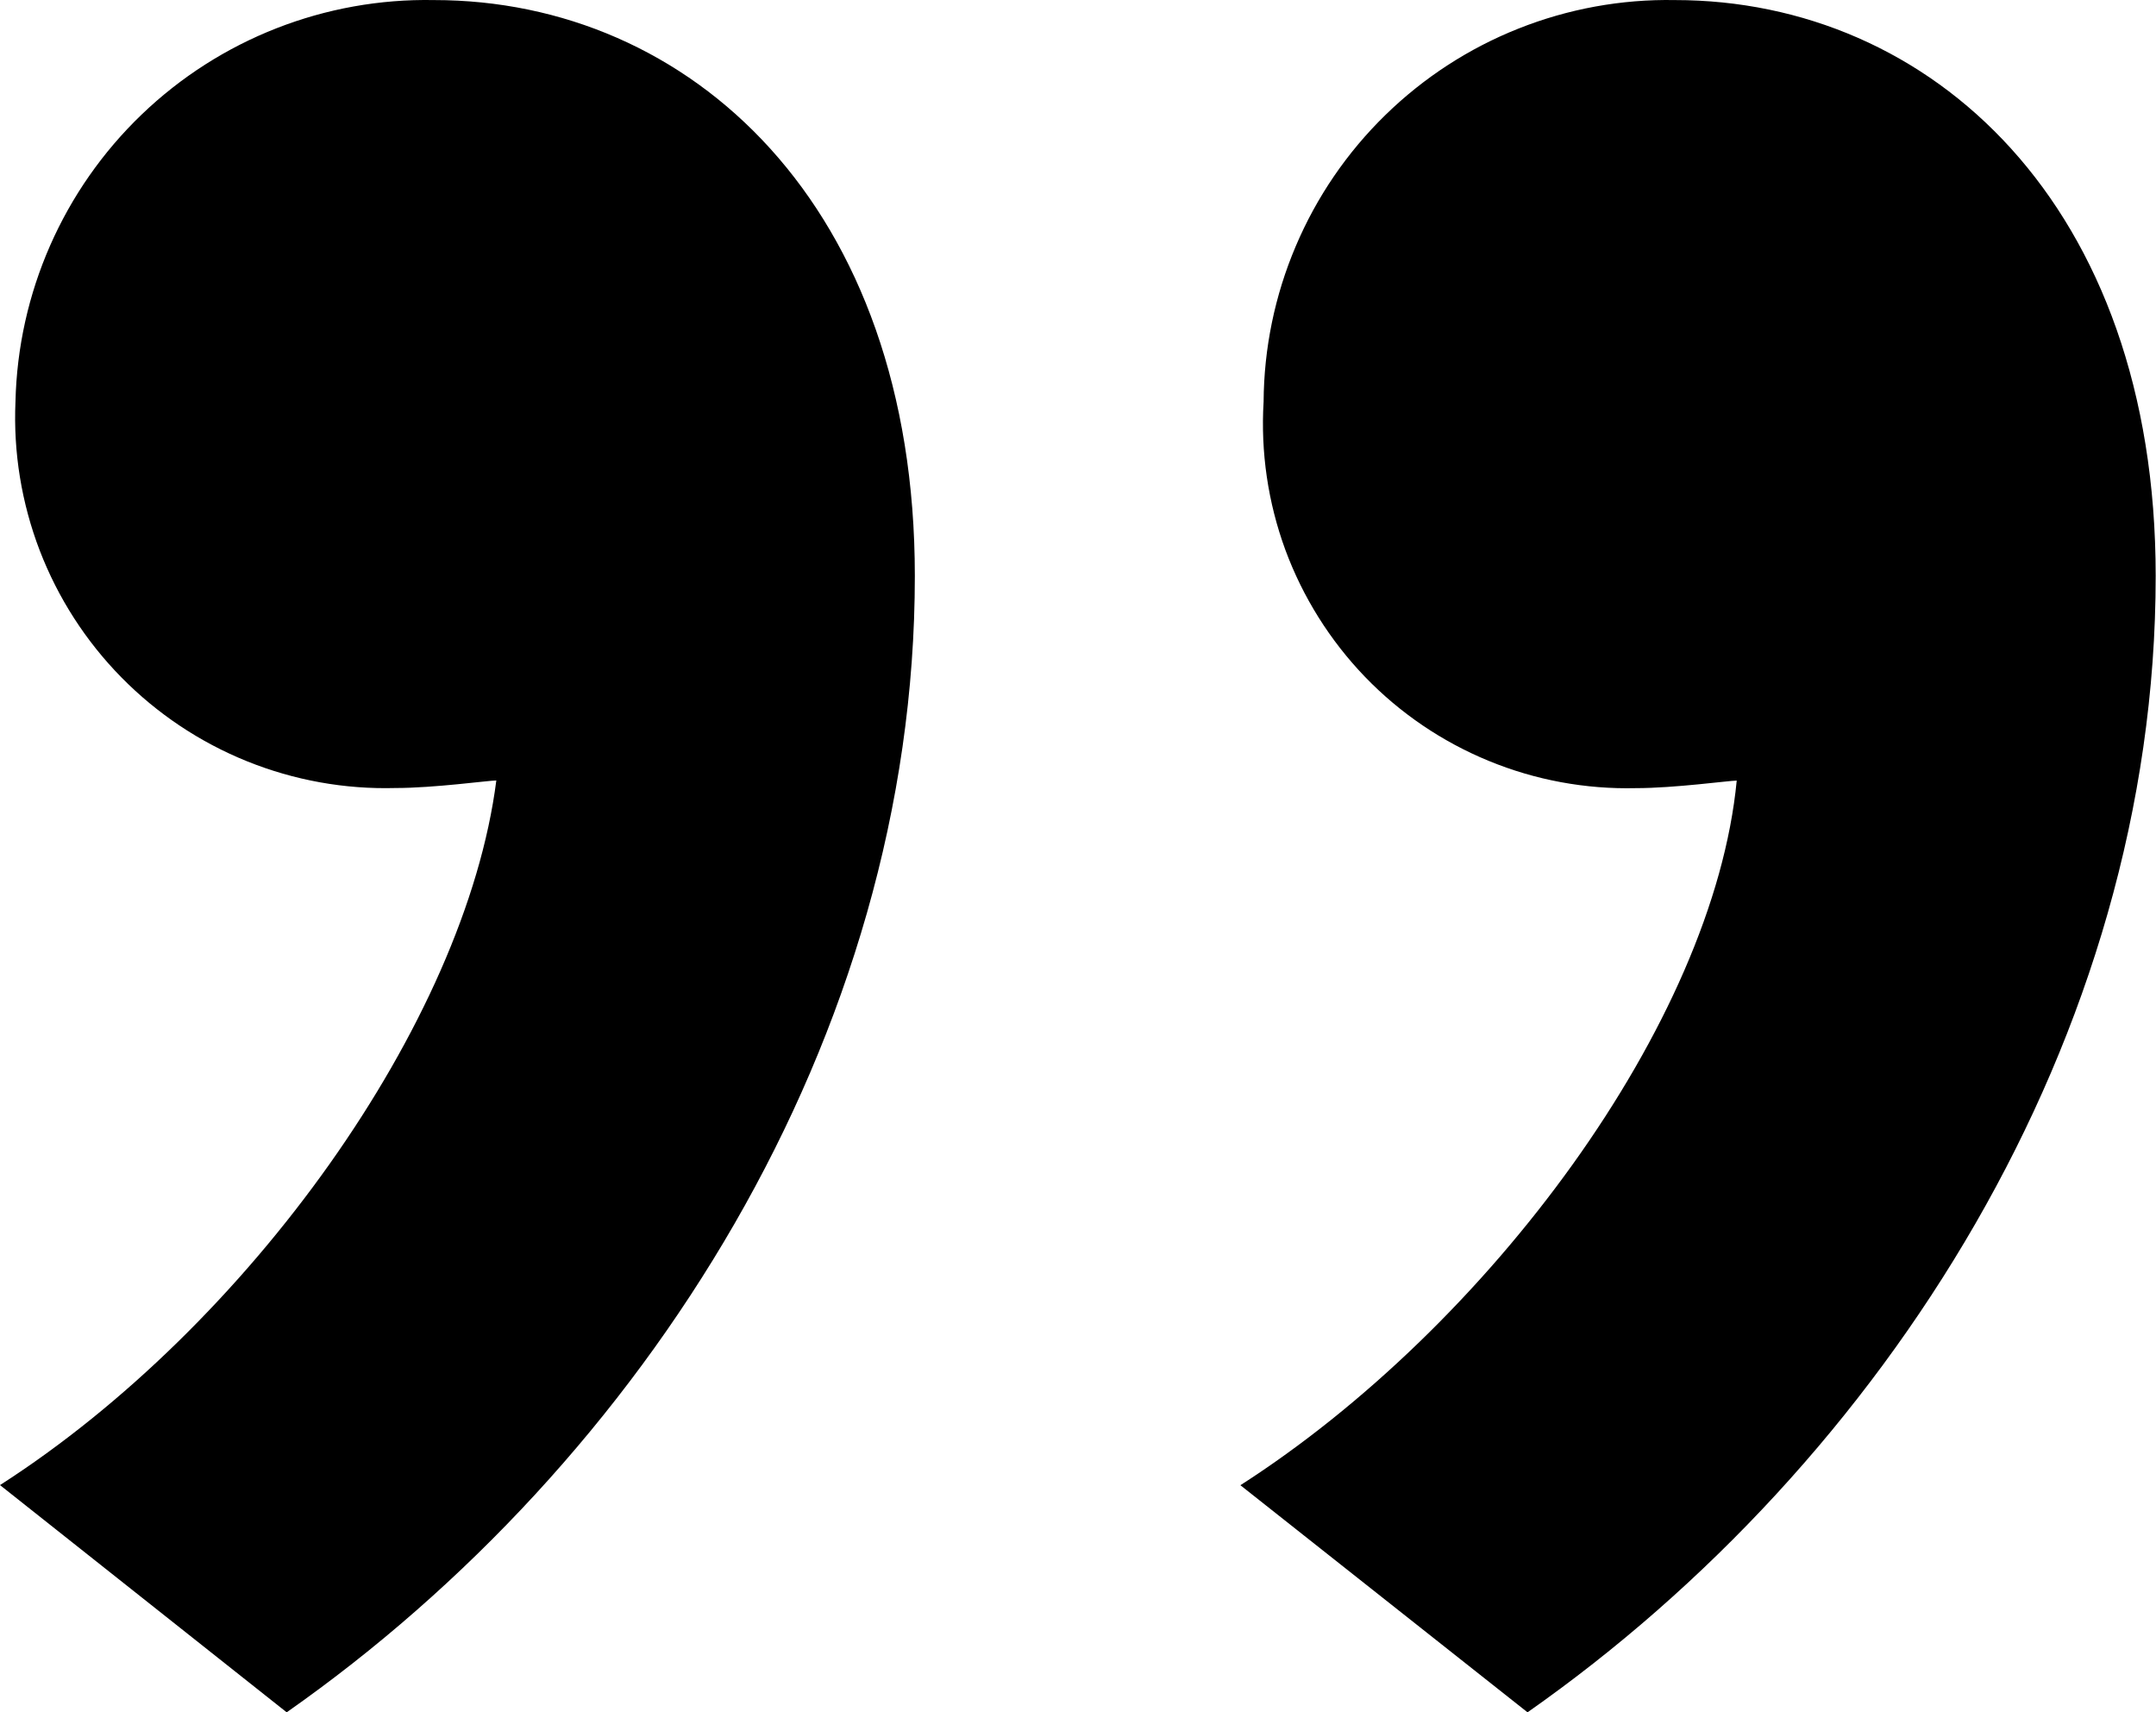 <svg xmlns="http://www.w3.org/2000/svg" width="34" height="27" viewBox="0 0 34 27" fill="none"><g clip-path="url(#clip0_168_4)"><path d="M24.089 27.001C29.715 23.059 33.995 16.368 33.995 9.081C33.995 3.227 30.448 0.001 26.412 0.001C25.569 -0.014 24.731 0.139 23.948 0.45C23.164 0.761 22.45 1.225 21.847 1.814C21.243 2.403 20.763 3.106 20.434 3.882C20.104 4.658 19.932 5.492 19.927 6.335C19.879 7.129 19.996 7.924 20.27 8.671C20.546 9.417 20.973 10.098 21.524 10.671C22.076 11.244 22.741 11.696 23.477 11.998C24.212 12.301 25.003 12.447 25.798 12.428C26.41 12.428 27.266 12.309 27.388 12.309C27.021 16.132 23.474 20.909 19.561 23.42L24.089 27.001ZM4.521 27.001C10.147 23.059 14.427 16.368 14.427 9.081C14.427 3.227 10.88 0.001 6.844 0.001C5.13 -0.031 3.473 0.617 2.236 1.804C0.999 2.991 0.283 4.619 0.244 6.333C0.209 7.134 0.34 7.934 0.627 8.682C0.915 9.43 1.353 10.111 1.916 10.683C2.478 11.254 3.151 11.704 3.895 12.004C4.638 12.304 5.436 12.448 6.237 12.426C6.849 12.426 7.705 12.307 7.827 12.307C7.338 16.13 3.913 20.907 -4.09456e-06 23.418L4.521 27.001Z" fill="black"></path></g><defs><clipPath id="clip0_168_4"><rect width="34" height="27" fill="white"></rect></clipPath></defs></svg>
